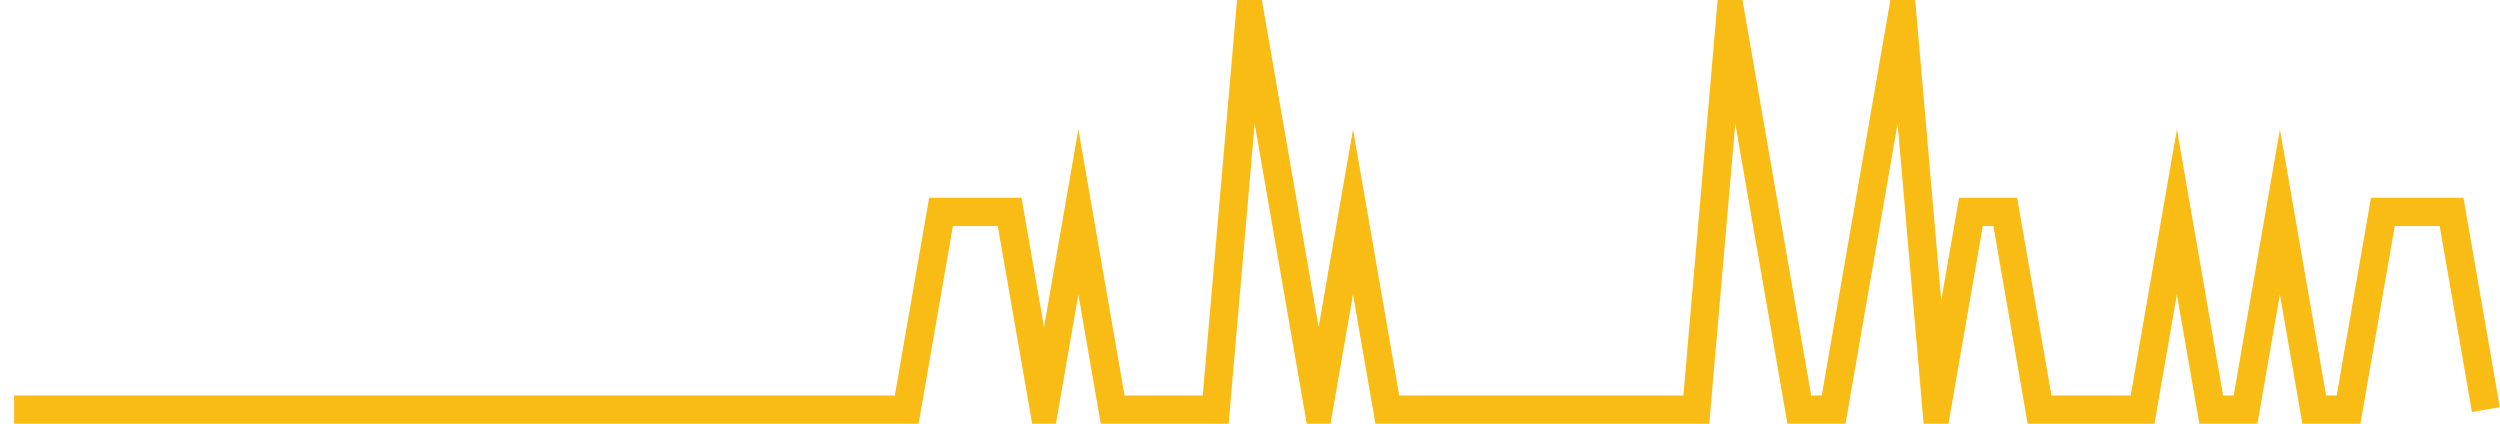<?xml version="1.0" encoding="UTF-8"?>
<svg xmlns="http://www.w3.org/2000/svg" xmlns:xlink="http://www.w3.org/1999/xlink" width="177pt" height="30pt" viewBox="0 0 177 30" version="1.1">
<g id="surface22936171">
<path style="fill:none;stroke-width:2;stroke-linecap:butt;stroke-linejoin:miter;stroke:rgb(97.647%,73.725%,8.235%);stroke-opacity:1;stroke-miterlimit:10;" d="M 1 29 L 64.195 29 L 66.625 15 L 71.484 15 L 73.918 29 L 76.348 15 L 78.777 29 L 86.07 29 L 88.5 1 L 93.359 29 L 95.793 15 L 98.223 29 L 120.098 29 L 122.527 1 L 124.957 15 L 127.391 29 L 129.82 29 L 134.68 1 L 137.109 29 L 139.543 15 L 141.973 15 L 144.402 29 L 151.695 29 L 154.125 15 L 156.555 29 L 158.984 29 L 161.418 15 L 163.848 29 L 166.277 29 L 168.707 15 L 173.57 15 L 176 29 "/>
</g>
</svg>
